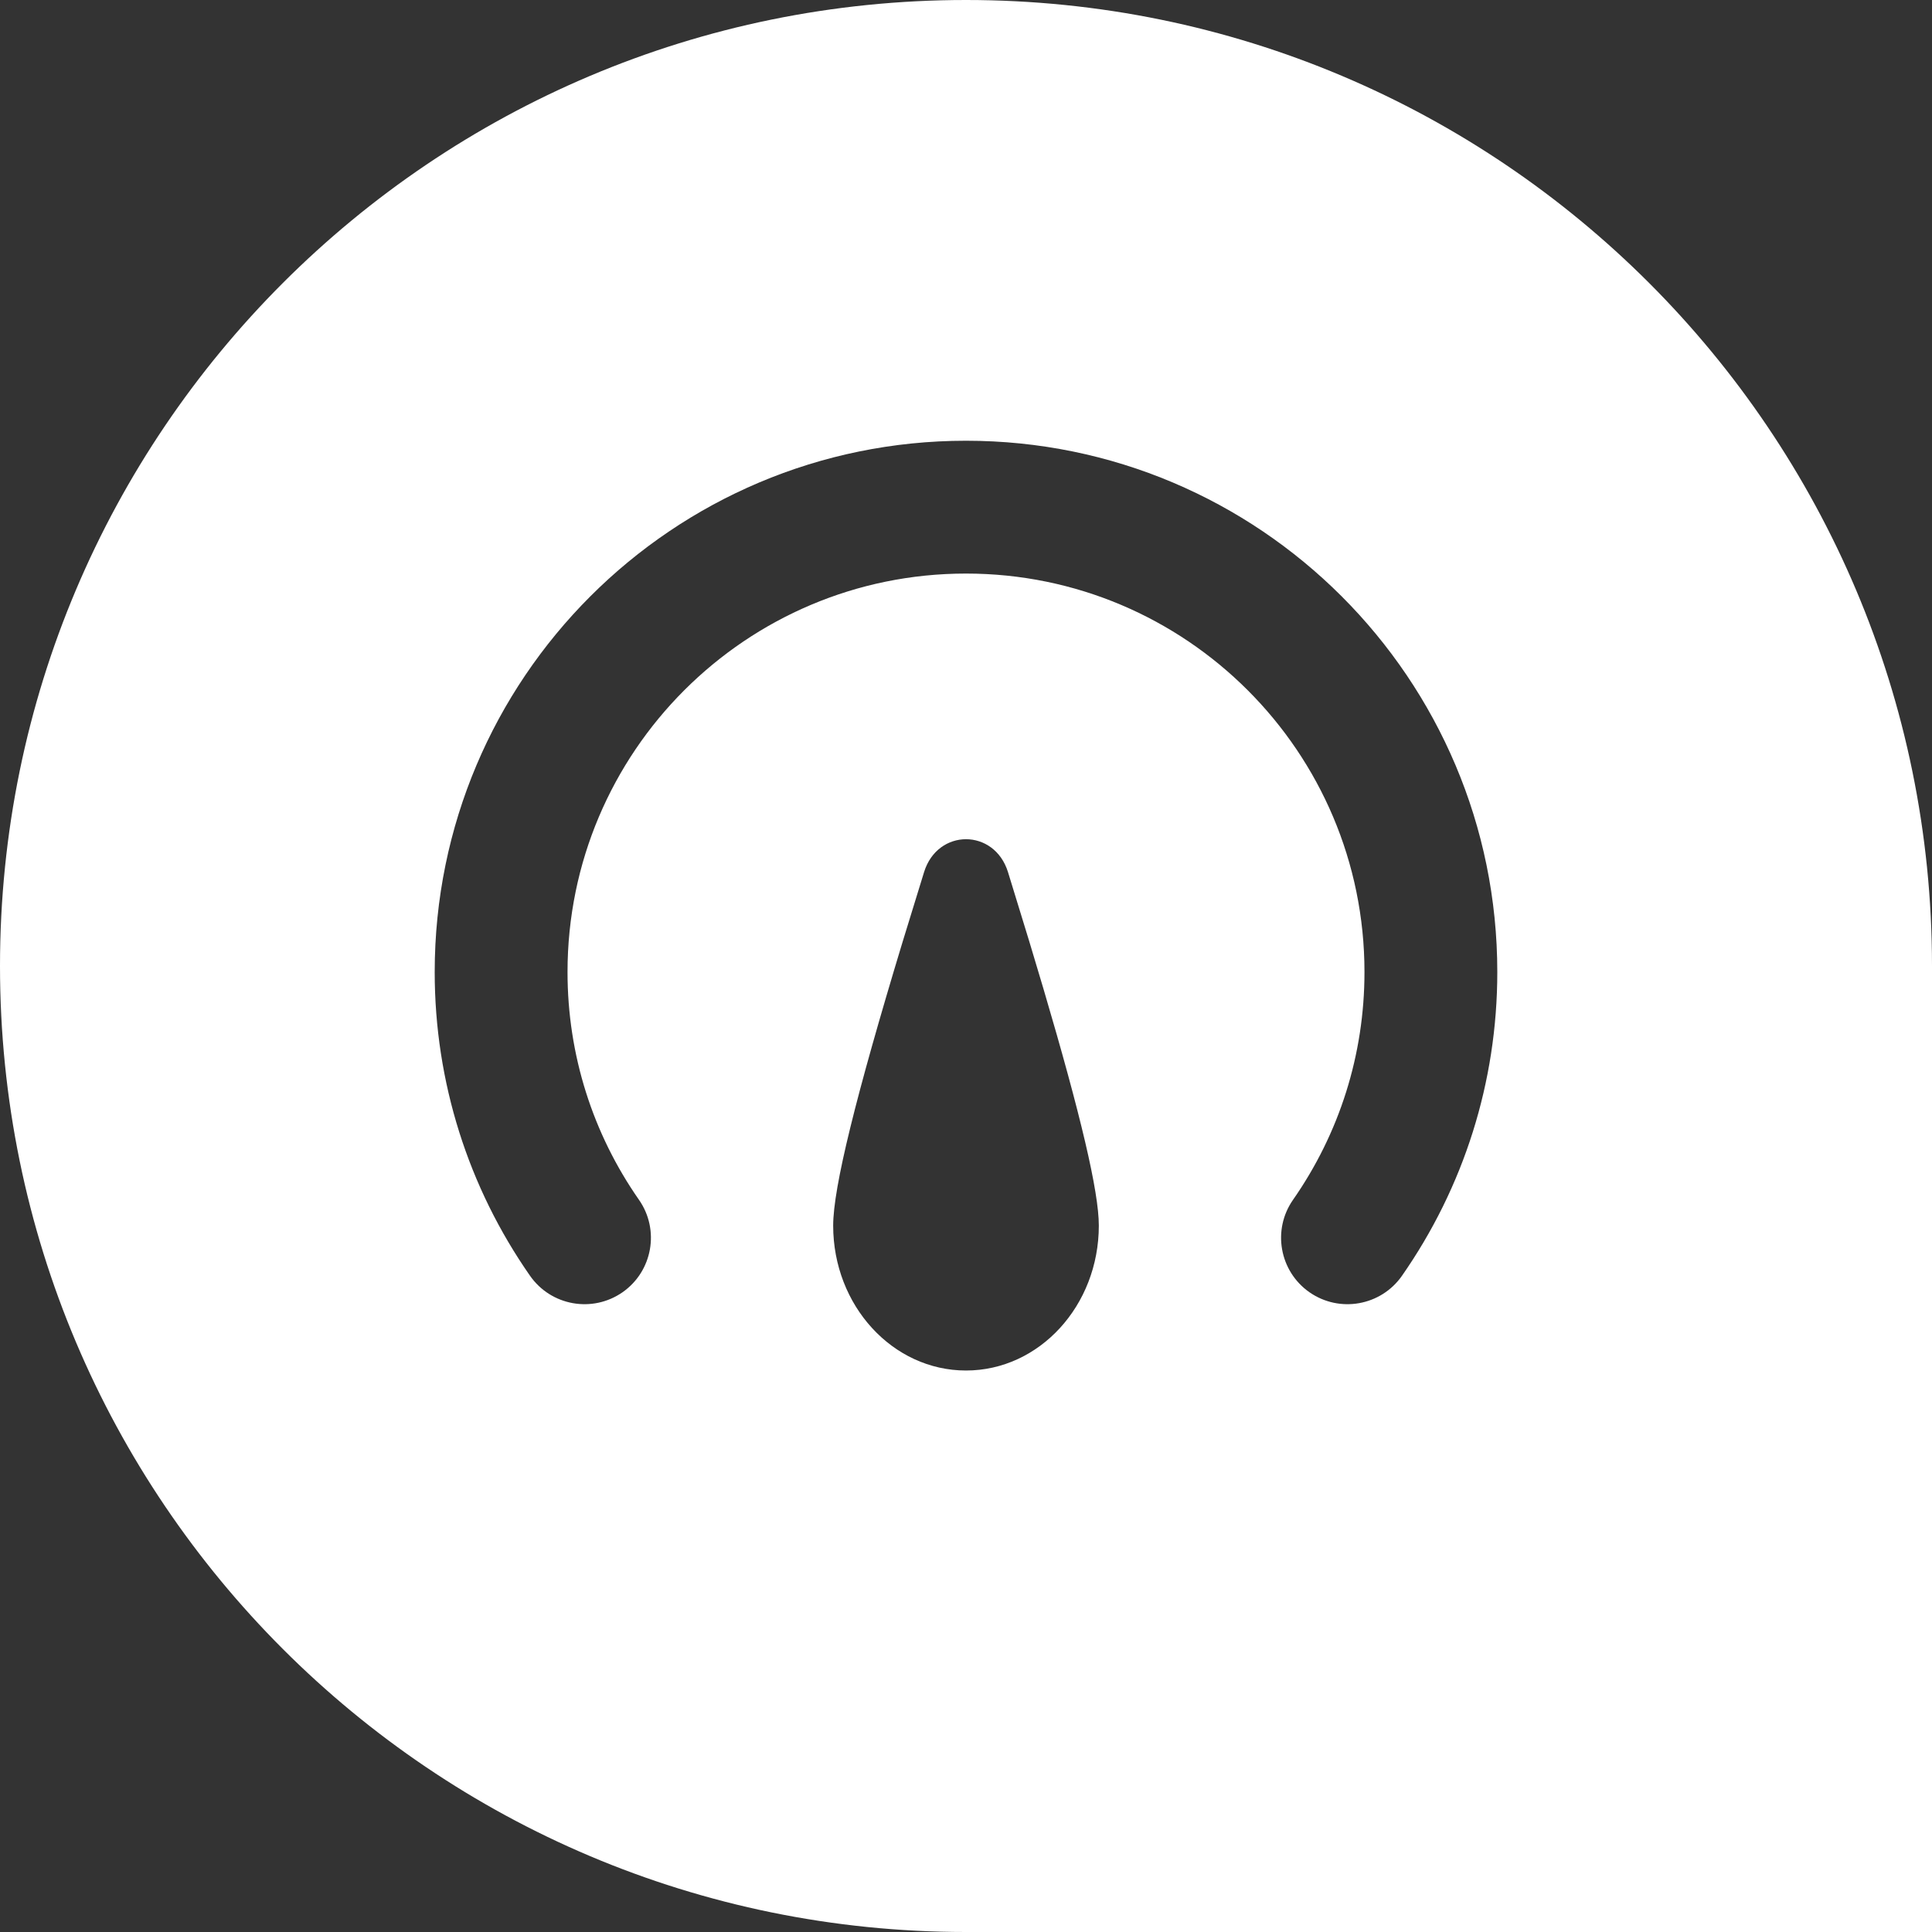 <?xml version="1.0" encoding="UTF-8"?> <svg xmlns="http://www.w3.org/2000/svg" width="32" height="32" viewBox="0 0 32 32" fill="none"><rect x="0" y="0" width="32" height="32" fill="#333333" stroke="none"/><path fill-rule="evenodd" clip-rule="evenodd" d="M16 0C24.837 0 32 7.163 32 16V32H16C7.163 32 0 24.837 0 16C0 7.163 7.163 -2.17128e-06 16 0ZM16 7.3C20.86 7.3 24.8 11.24 24.8 16.1C24.8 17.924 24.243 19.666 23.221 21.131C22.873 21.629 22.188 21.751 21.689 21.404C21.191 21.056 21.069 20.37 21.417 19.872C22.183 18.774 22.6 17.47 22.6 16.1C22.6 12.455 19.645 9.5 16 9.5C12.355 9.5 9.4 12.455 9.4 16.1C9.4 17.47 9.817 18.774 10.583 19.872C10.931 20.37 10.809 21.056 10.311 21.404C9.812 21.751 9.127 21.629 8.779 21.131C7.757 19.666 7.2 17.924 7.2 16.1C7.2 11.24 11.14 7.3 16 7.3ZM16.695 14.443L17.051 15.603L17.286 16.388C17.901 18.472 18.2 19.737 18.2 20.3C18.2 21.625 17.215 22.7 16 22.7C14.785 22.7 13.8 21.625 13.8 20.3C13.8 19.67 14.175 18.158 14.949 15.603L15.306 14.443C15.531 13.719 16.469 13.719 16.695 14.443Z" fill="white"></path></svg> 